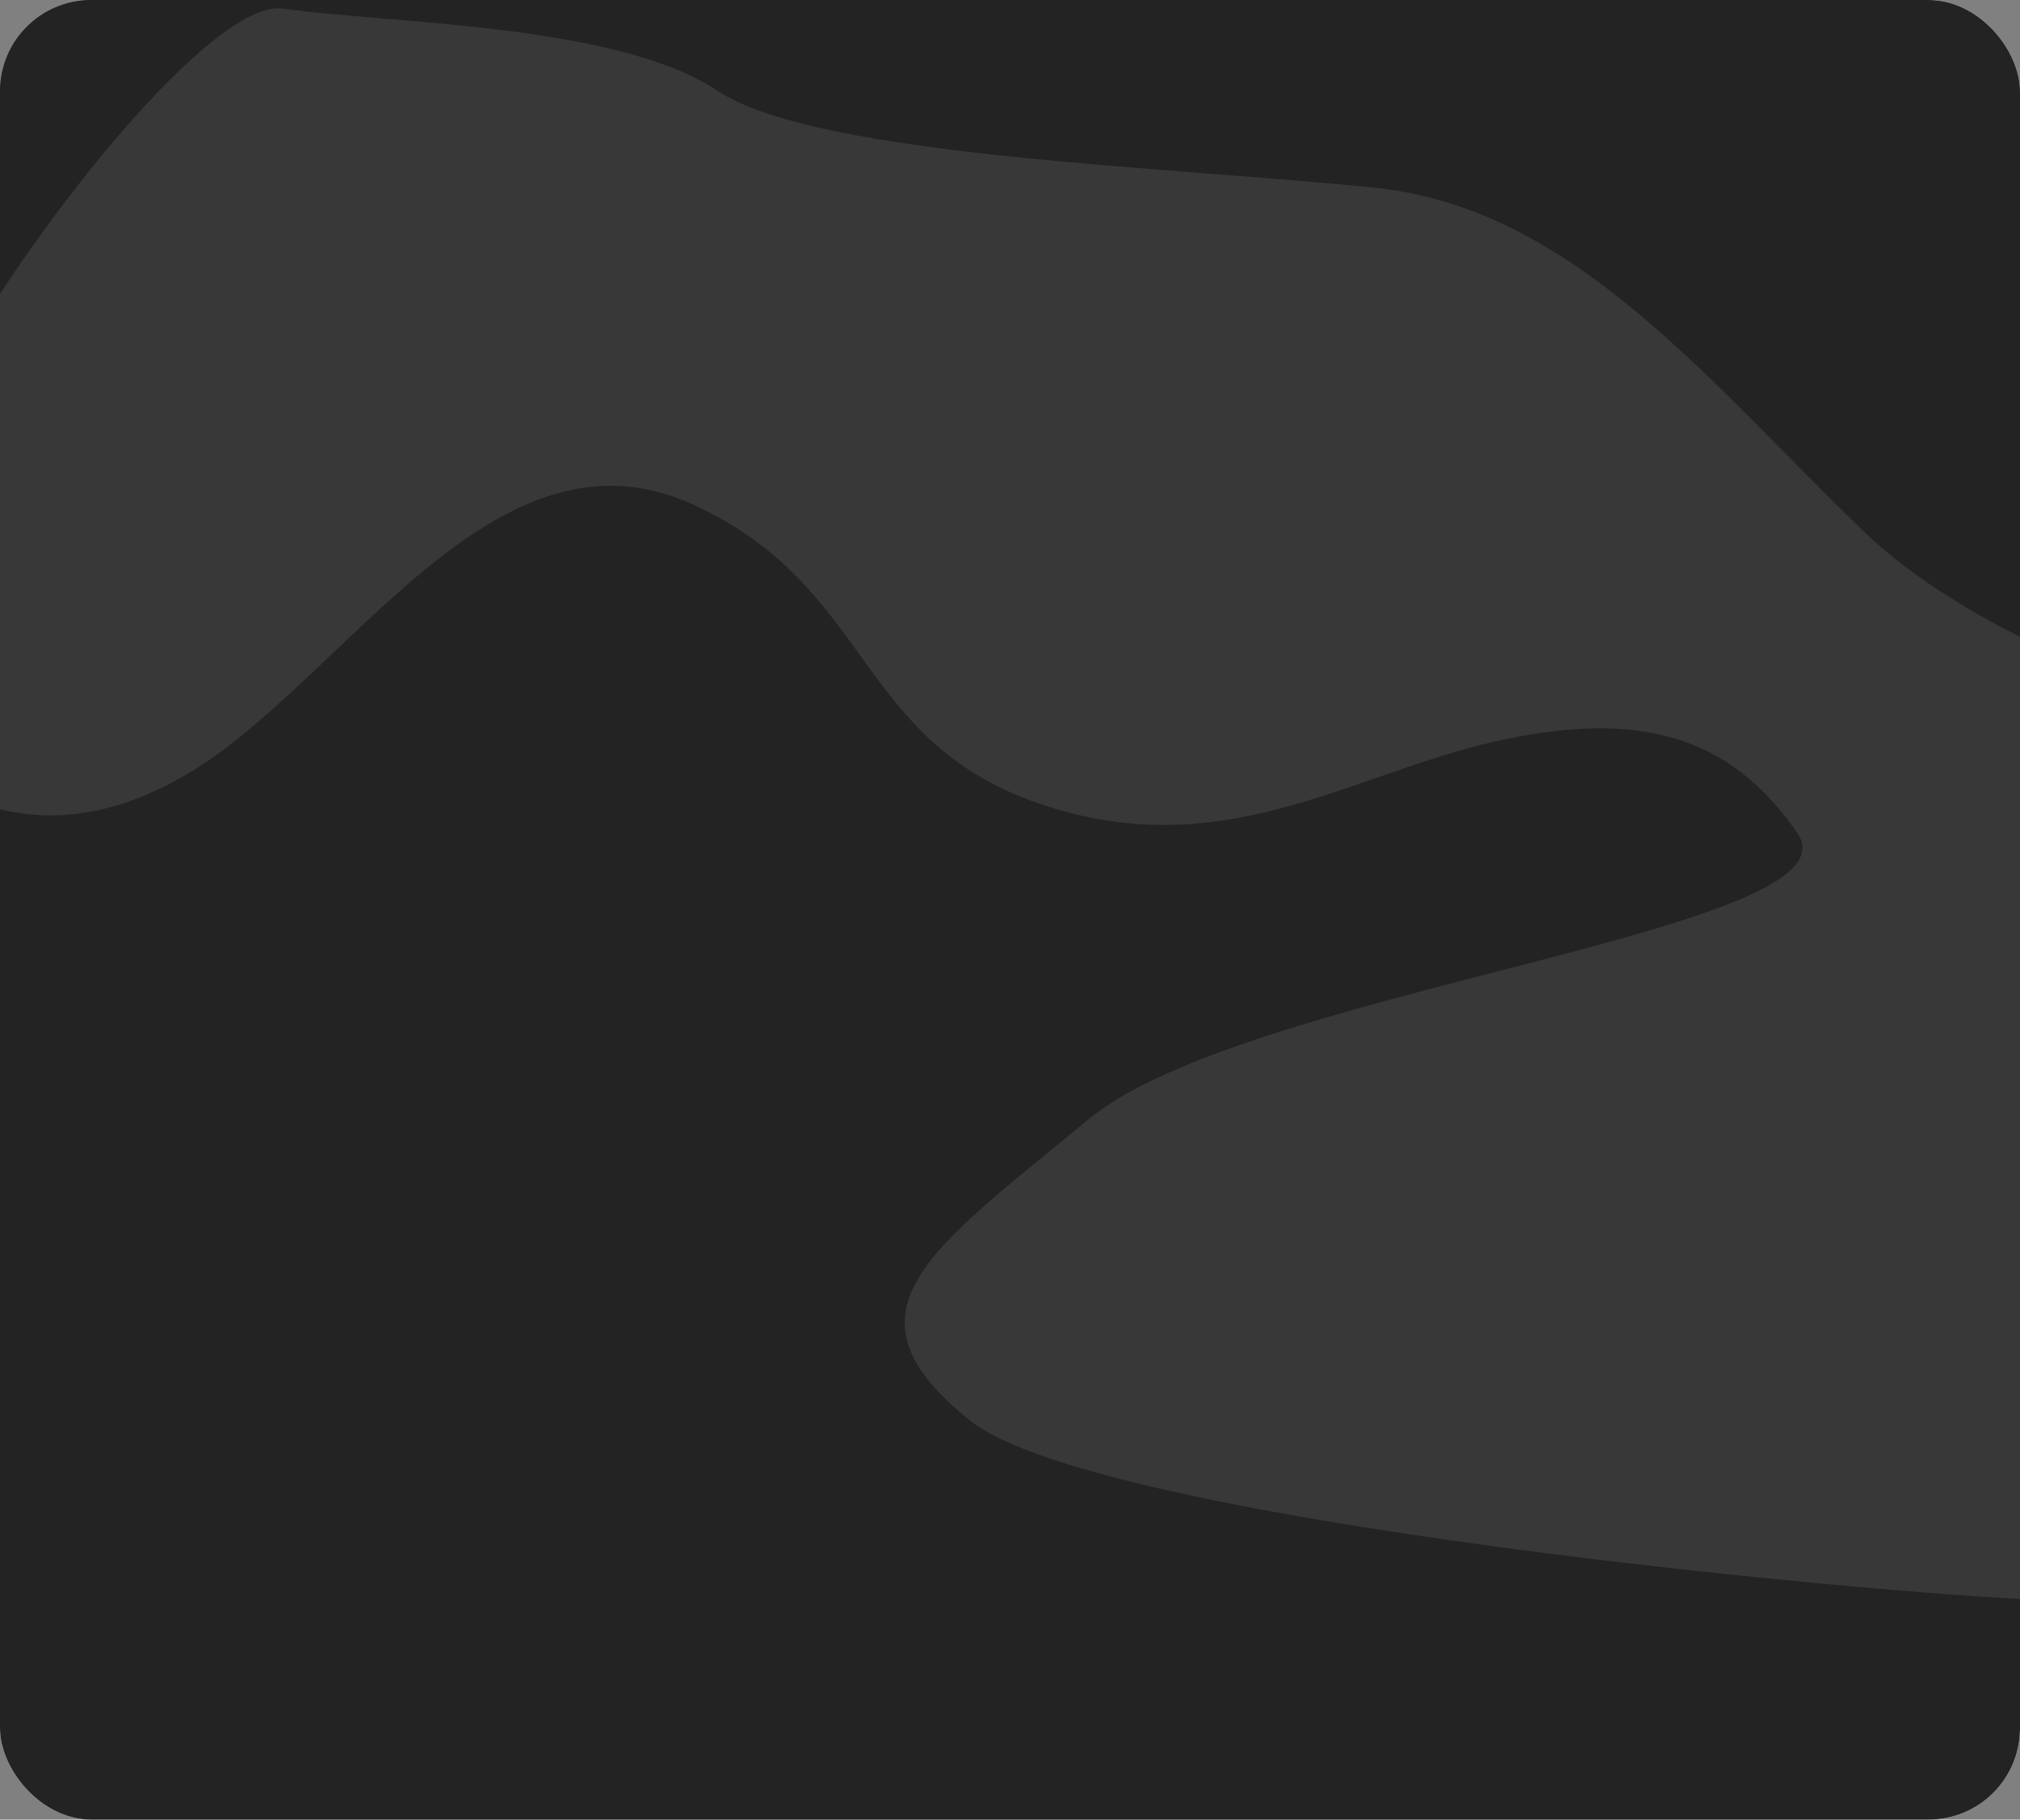 <?xml version="1.0" encoding="UTF-8"?> <svg xmlns="http://www.w3.org/2000/svg" width="332" height="299" viewBox="0 0 332 299" fill="none"><rect x="0" y="0" width="332" height="299" fill="#808080" stroke="none"/> <g clip-path="url(#clip0_361_129)"> <rect width="332" height="299" rx="15" fill="white"></rect> <path d="M62.918 -27.086C63.918 4.414 -4.582 56.914 -10.582 55.414L-7.582 -27.086C15.585 -37.586 62.118 -52.286 62.918 -27.086Z" fill="#393939"></path> <path d="M-41 15C-41 6.716 -34.284 0 -26 0H358C366.284 0 373 6.716 373 15V297C373 305.284 366.284 312 358 312H-26C-34.284 312 -41 305.284 -41 297V15Z" fill="#232323"></path> <path d="M306.417 87.414C326.417 106.614 364.417 118.414 380.917 121.914C370.751 168.581 348.418 262.114 340.418 262.914C330.418 263.914 181.918 251.414 159.418 233.414C136.918 215.414 152.918 205.414 178.918 183.914C204.918 162.414 306.417 152.914 295.418 136.914C284.419 120.914 269.418 116.414 245.418 121.914C221.418 127.414 200.418 142.414 170.418 131.914C140.418 121.414 143.418 96.414 113.918 82.914C84.418 69.414 61.918 103.414 38.418 121.914C14.918 140.414 -7.583 136.914 -23.583 116.414C-39.583 95.914 28.417 -1.086 46.417 1.414C64.417 3.914 101.417 3.914 117.917 14.914C134.417 25.914 193.917 27.414 226.417 30.914C258.917 34.414 281.417 63.414 306.417 87.414Z" fill="#383838"></path> </g> <defs> <clipPath id="clip0_361_129"> <rect width="332" height="299" rx="15" fill="white"></rect> </clipPath> </defs> </svg> 